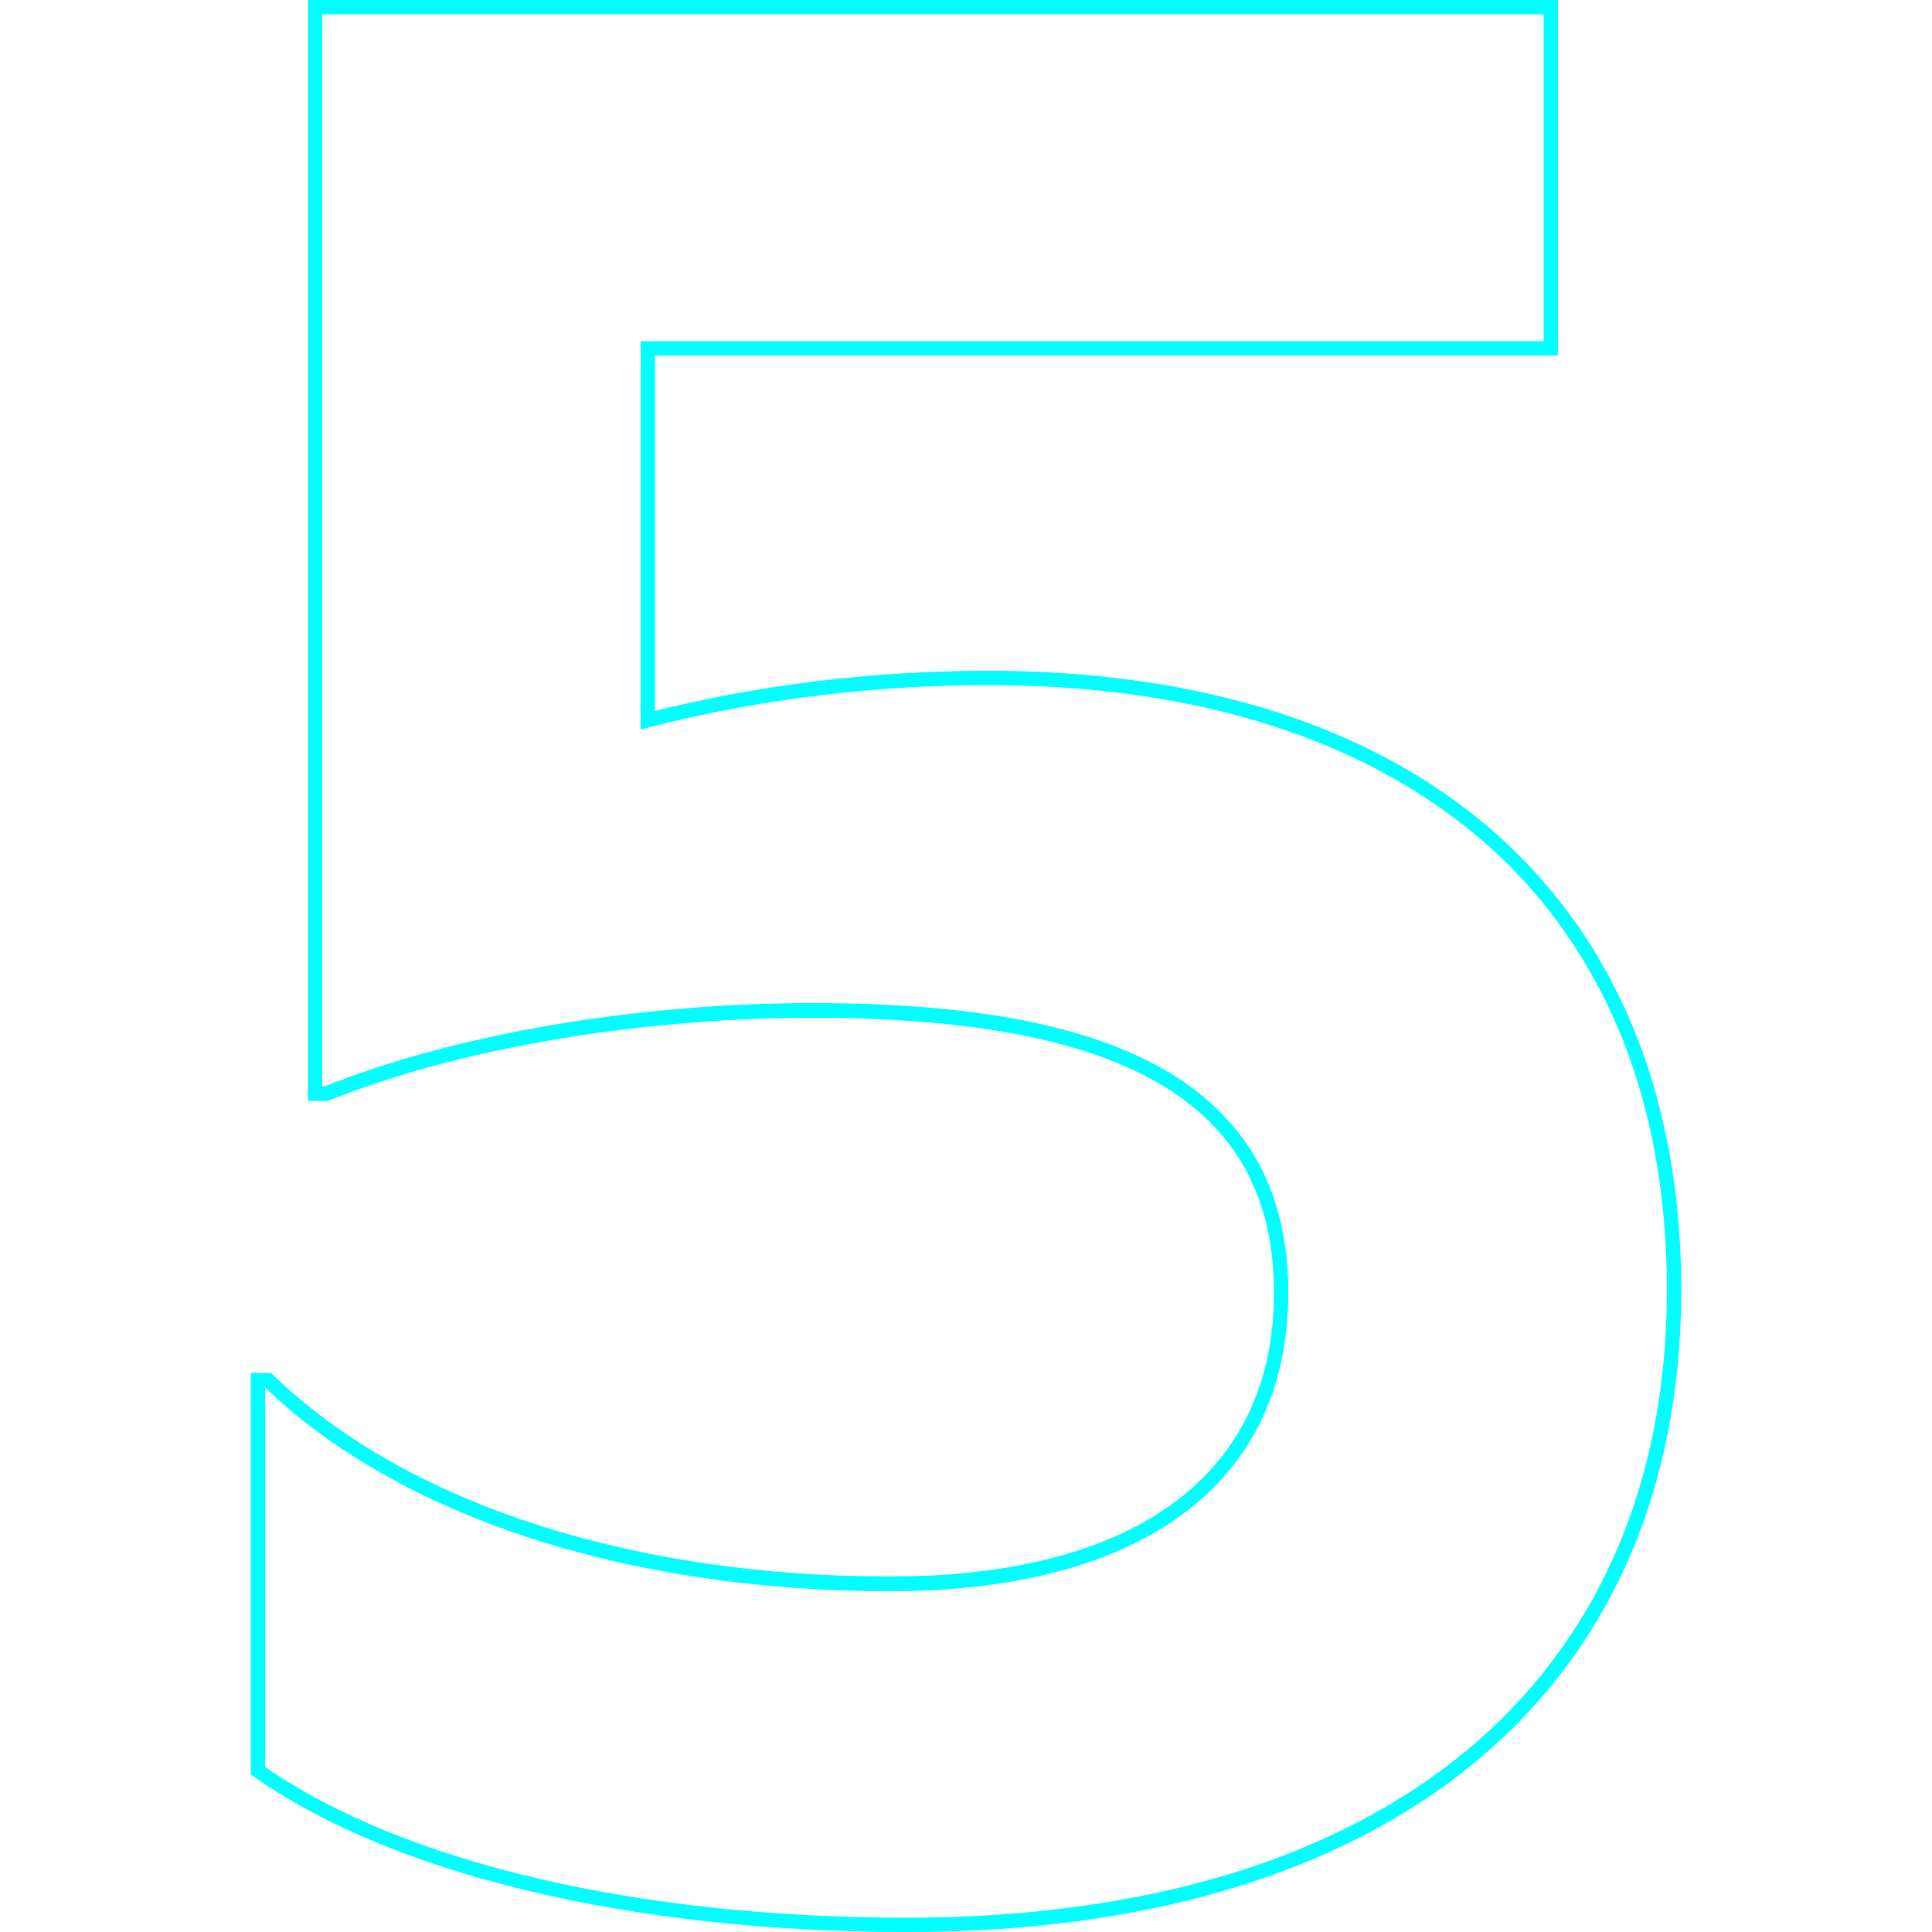 <?xml version="1.0" encoding="utf-8"?>
<!-- Generator: Adobe Illustrator 27.8.0, SVG Export Plug-In . SVG Version: 6.00 Build 0)  -->
<svg version="1.1" id="Layer_1" xmlns="http://www.w3.org/2000/svg" xmlns:xlink="http://www.w3.org/1999/xlink" x="0px" y="0px"
	 width="500px" height="500px" viewBox="0 0 500 500" style="enable-background:new 0 0 500 500;" xml:space="preserve">
<style type="text/css">
	.st0{enable-background:new    ;}
	.st1{fill:#00FFFF;}
</style>
<g class="st0">
	<g>
		<path class="st1" d="M399.5,3.7v84.6h-230h-3.7V92v92v4.8l4.6-1.2c26.9-6.7,56.3-10.3,85.2-10.3c27.5,0,52.5,3.6,74.5,10.8
			c21.5,7,40,17.4,55.1,30.8c15,13.4,26.5,29.9,34.3,49c7.9,19.4,11.9,41.6,11.9,65.9c0,25.1-4.5,48.1-13.4,68.3
			c-8.7,19.8-21.6,36.9-38.4,50.9c-16.9,14-37.6,24.8-61.7,32.1c-24.5,7.4-52.5,11.2-83.1,11.2c-69.9,0-130.3-14.2-166.2-39v-98.2
			c35,33.5,93.9,52.7,161.7,52.7c65.5,0,103.1-28.1,103.1-77.2c0-12.7-2.5-23.9-7.5-33.2c-5.1-9.5-12.9-17.5-23.1-23.7
			c-20.2-12.2-50.4-18.1-92.5-18.1c-45.3,0-92.4,8-126.1,21.5h-0.8V3.7H399.5 M403.2,0H79.7v284.9h5.2
			c34.9-14.1,82.3-21.5,125.4-21.5c82.3,0,119.4,23,119.4,71.2c0,46.7-35.6,73.4-99.4,73.4c-67.5,0-126.1-19.3-160.2-52.7h-5.2
			v103.9c36.3,26,98.7,40.8,169.9,40.8c125.4,0,200.3-62.3,200.3-166.2c0-100.1-66.8-160.2-179.5-160.2c-29.7,0-59.3,3.7-86.1,10.4
			V92h233.7L403.2,0L403.2,0z"/>
	</g>
</g>
</svg>